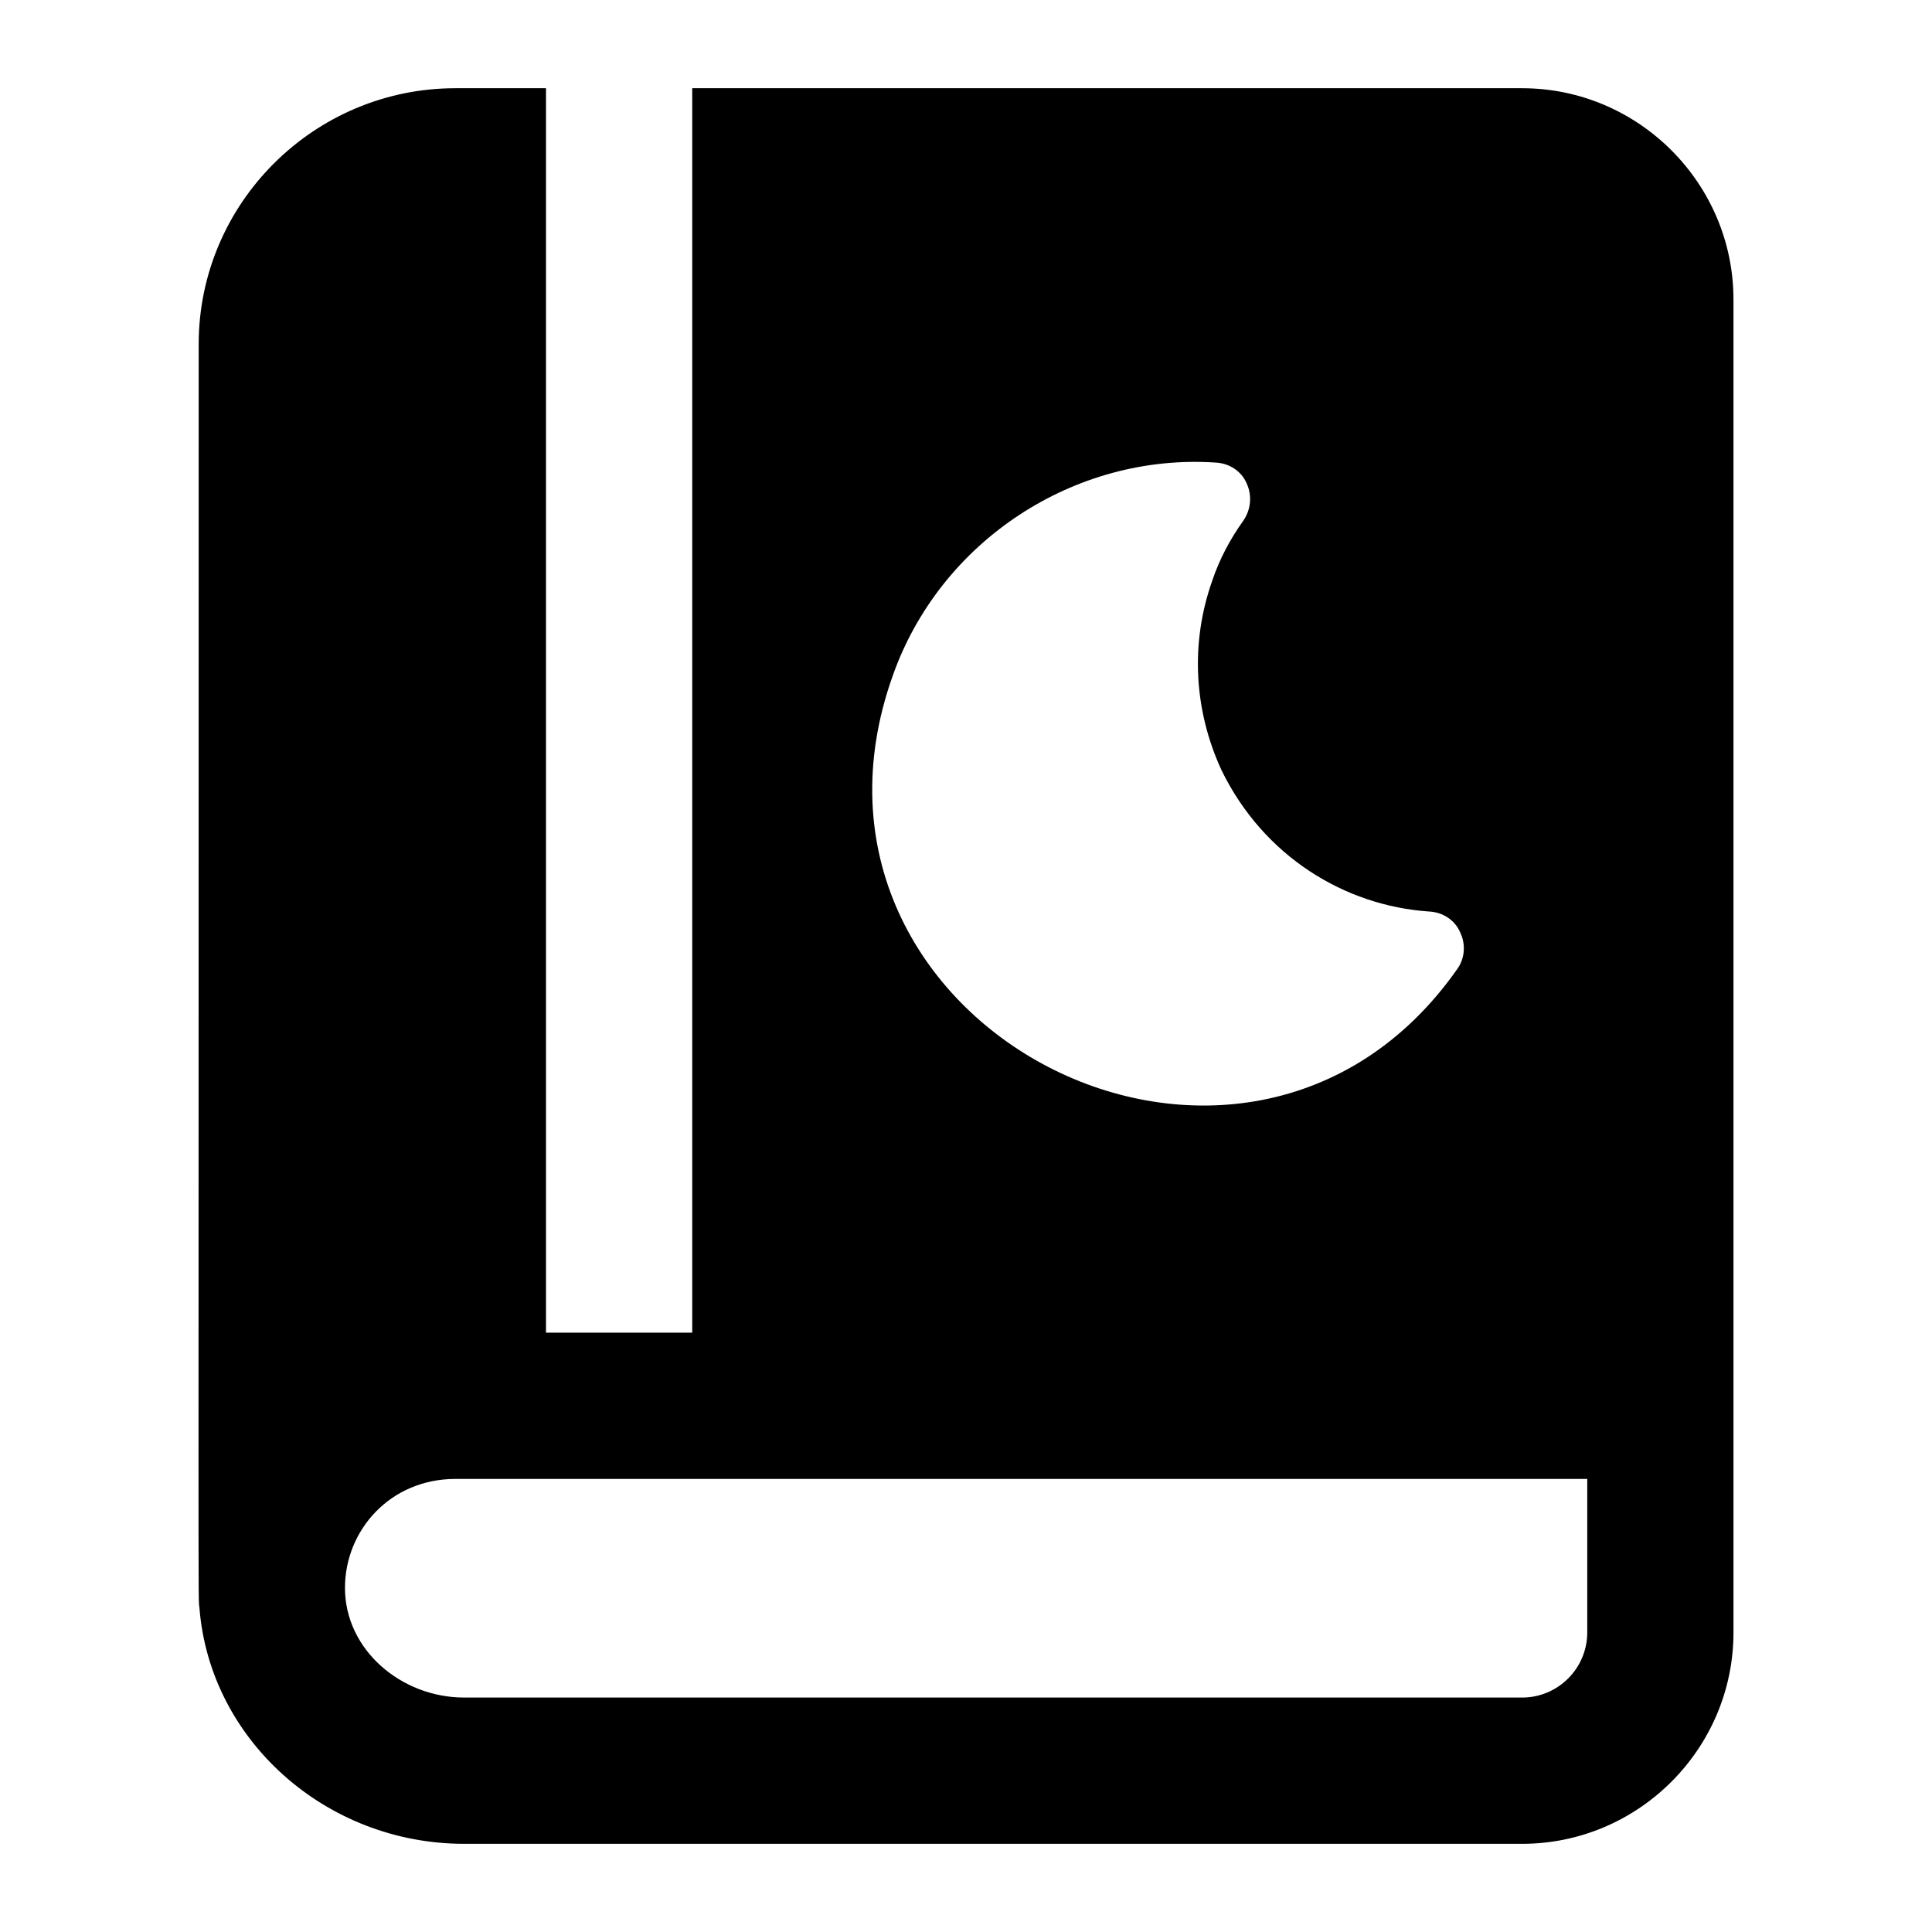 <?xml version="1.0" encoding="UTF-8"?>
<!-- Uploaded to: ICON Repo, www.iconrepo.com, Generator: ICON Repo Mixer Tools -->
<svg fill="#000000" width="800px" height="800px" version="1.1" viewBox="144 144 512 512" xmlns="http://www.w3.org/2000/svg">
 <path d="m264.67 167.38c-37.398 0-68.016 30.422-68.016 67.82 0 346.51-0.188 331.78 0.195 334.84 2.715 35.074 33.523 62.59 70.148 62.59h280.39c30.809 0 56-25.191 56-56v-353.25c0-30.809-25.191-56-56-56l-219.94-0.004v329.8h-38.754v-329.8zm115.88 155.79c12.598-35.848 48.25-59.102 85.645-56.582 3.684 0.195 6.785 2.324 8.141 5.426 1.547 3.293 1.164 6.977-0.777 9.883-3.488 4.844-6.394 10.27-8.332 16.082-5.812 16.473-4.844 34.297 2.516 50.188 11.086 22.715 32.586 35.898 55.035 37.398 3.68 0.195 6.777 2.324 8.137 5.426 1.551 3.102 1.359 6.977-0.777 9.883-56.238 79.98-182.55 15.07-149.59-77.703zm184.09 212.76v40.691c0 9.496-7.75 17.246-17.242 17.246h-280.39c-16.637 0-31.586-12.617-31.586-29.066 0-15.293 12.008-28.871 29.262-28.871h299.96z"/>
</svg>